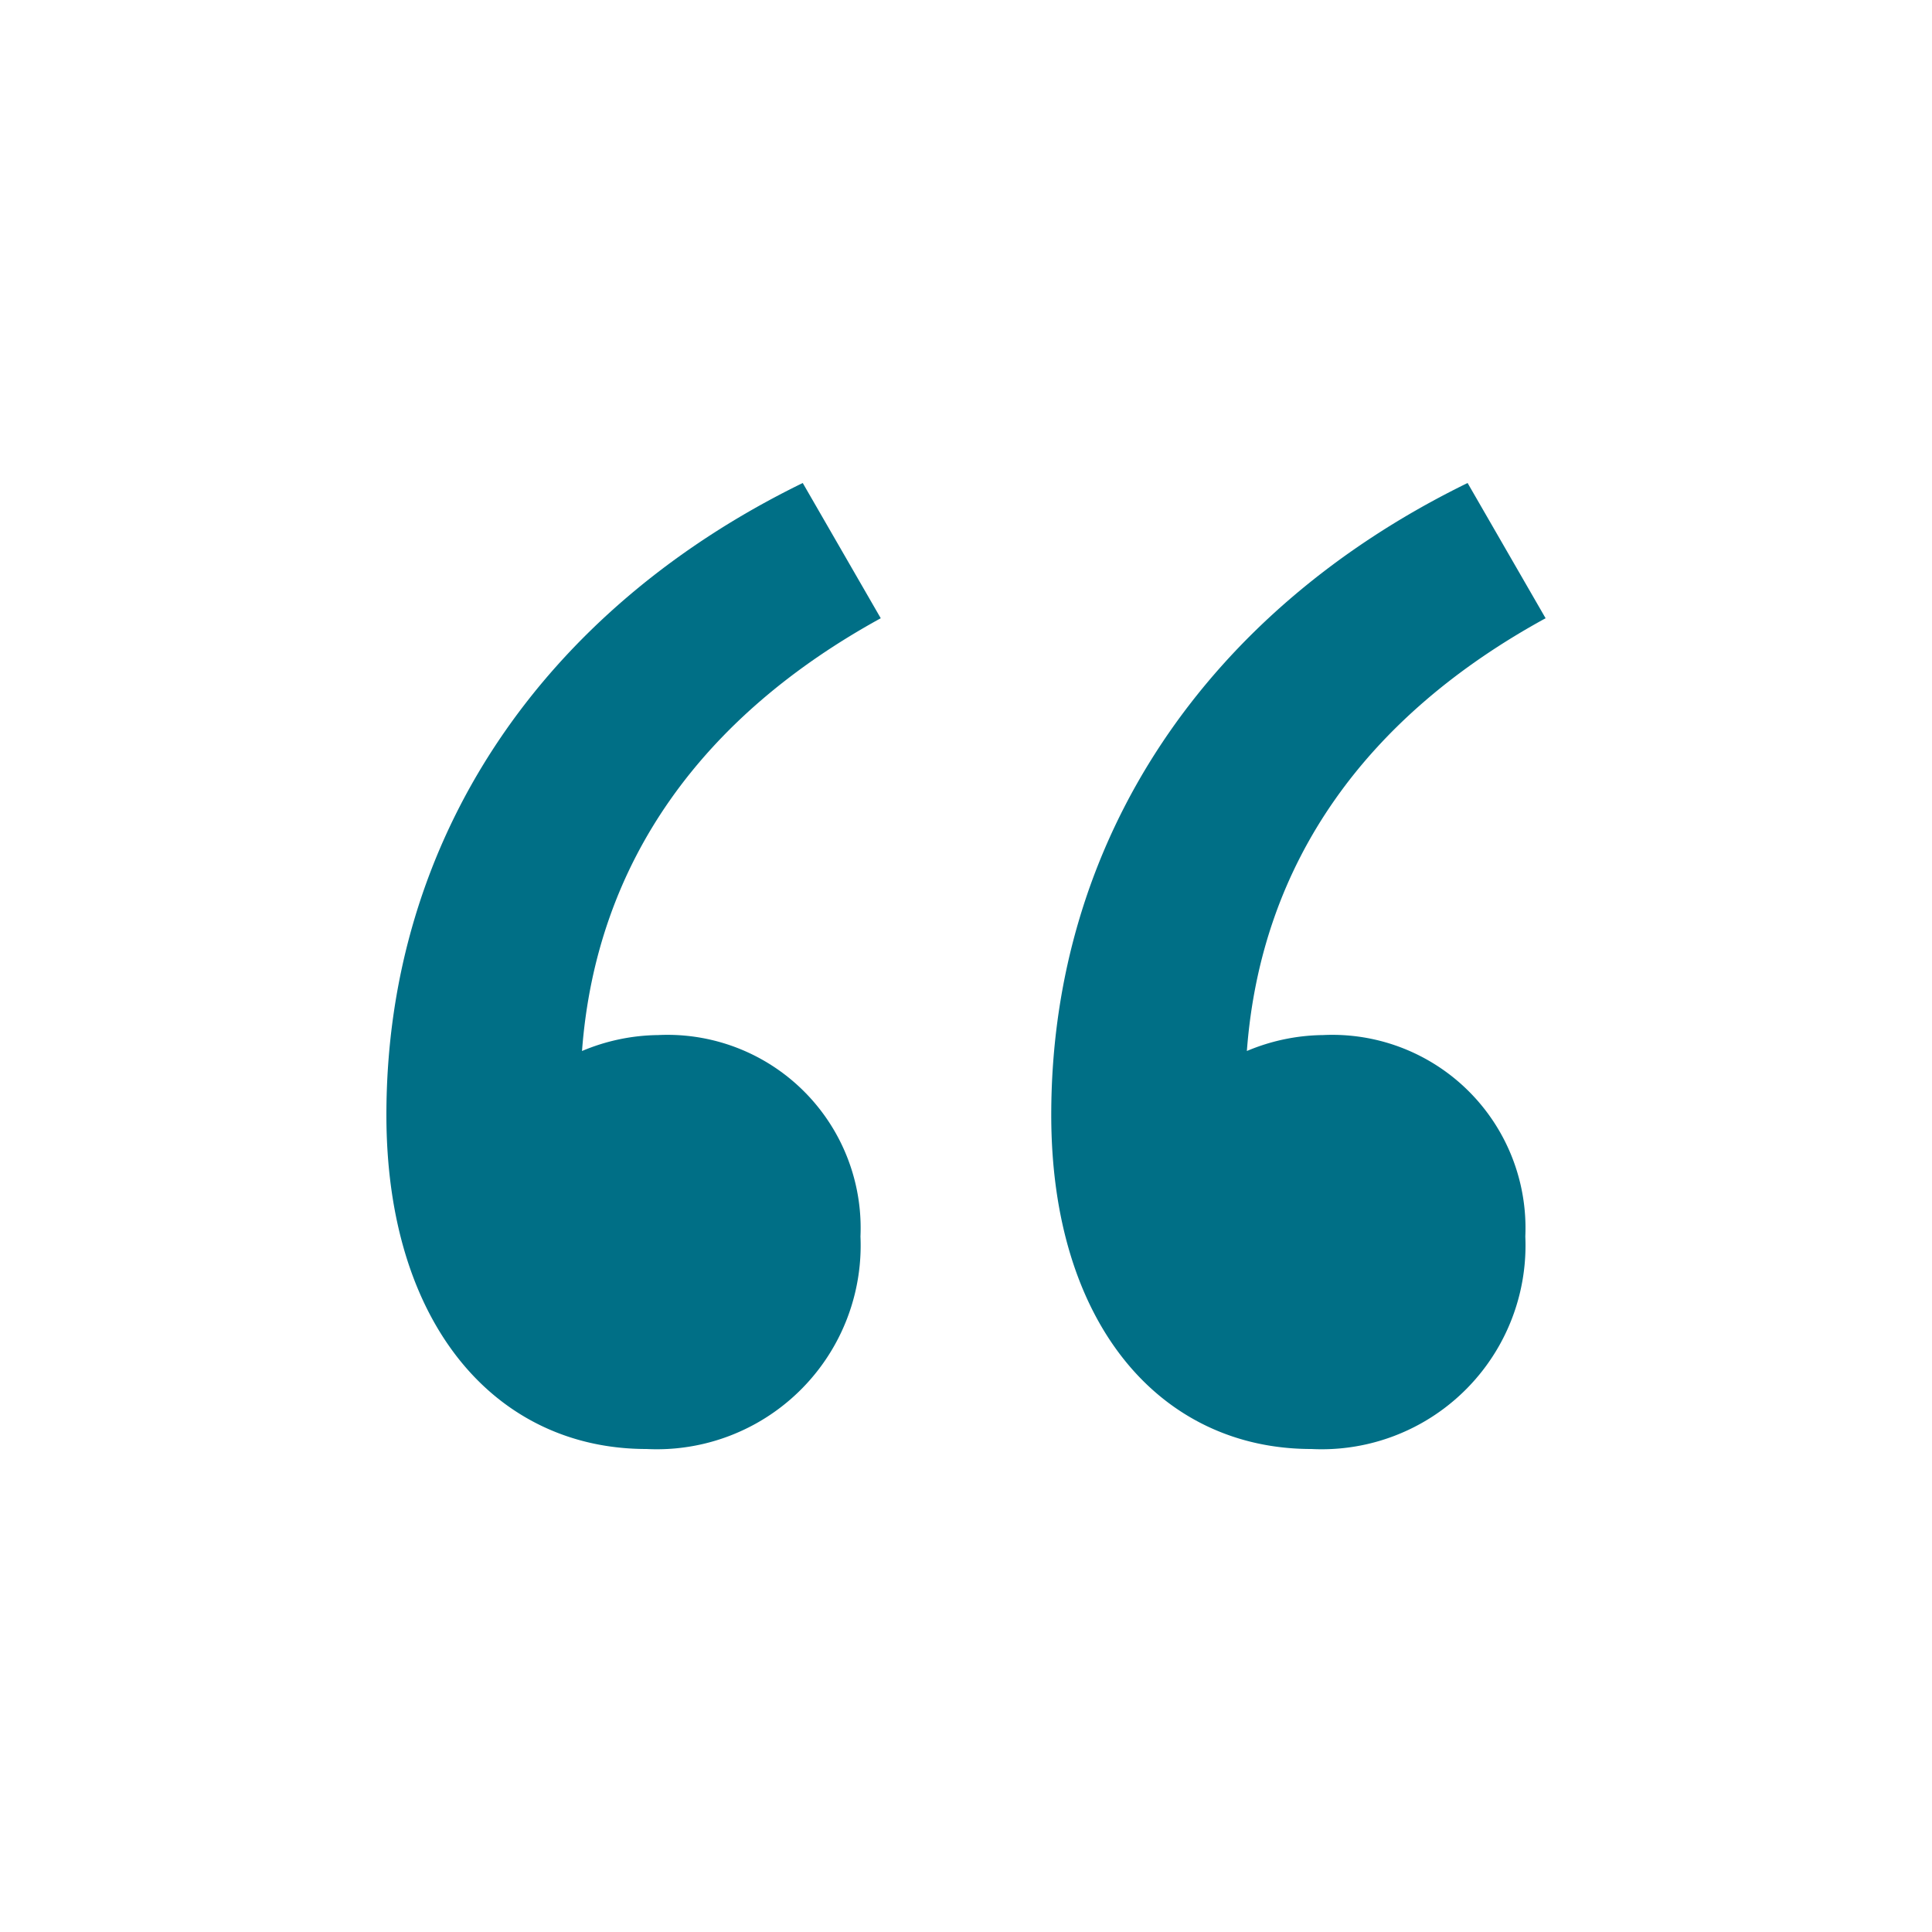 <svg xmlns="http://www.w3.org/2000/svg" viewBox="0 0 80 80"><defs><style>.cls-1{fill:#006f86;}</style></defs><g id="Layer_1" data-name="Layer 1"><path class="cls-1" d="M54.78,42.86a8.31,8.31,0,0,0-3.15.66c.59-7.88,5-13.89,12.37-17.92L60.77,20C50,25.26,43.53,34.74,43.53,46.17,43.53,54.86,48.08,60,54.3,60a8.44,8.44,0,0,0,8.86-8.8A8,8,0,0,0,54.78,42.86Z"/><path class="cls-1" d="M36.47,25.6,33.24,20C22.46,25.26,16,34.74,16,46.17,16,54.86,20.55,60,26.77,60a8.44,8.44,0,0,0,8.86-8.8,8,8,0,0,0-8.38-8.34,8.31,8.31,0,0,0-3.15.66C24.69,35.64,29.13,29.63,36.47,25.6Z"/></g></svg>